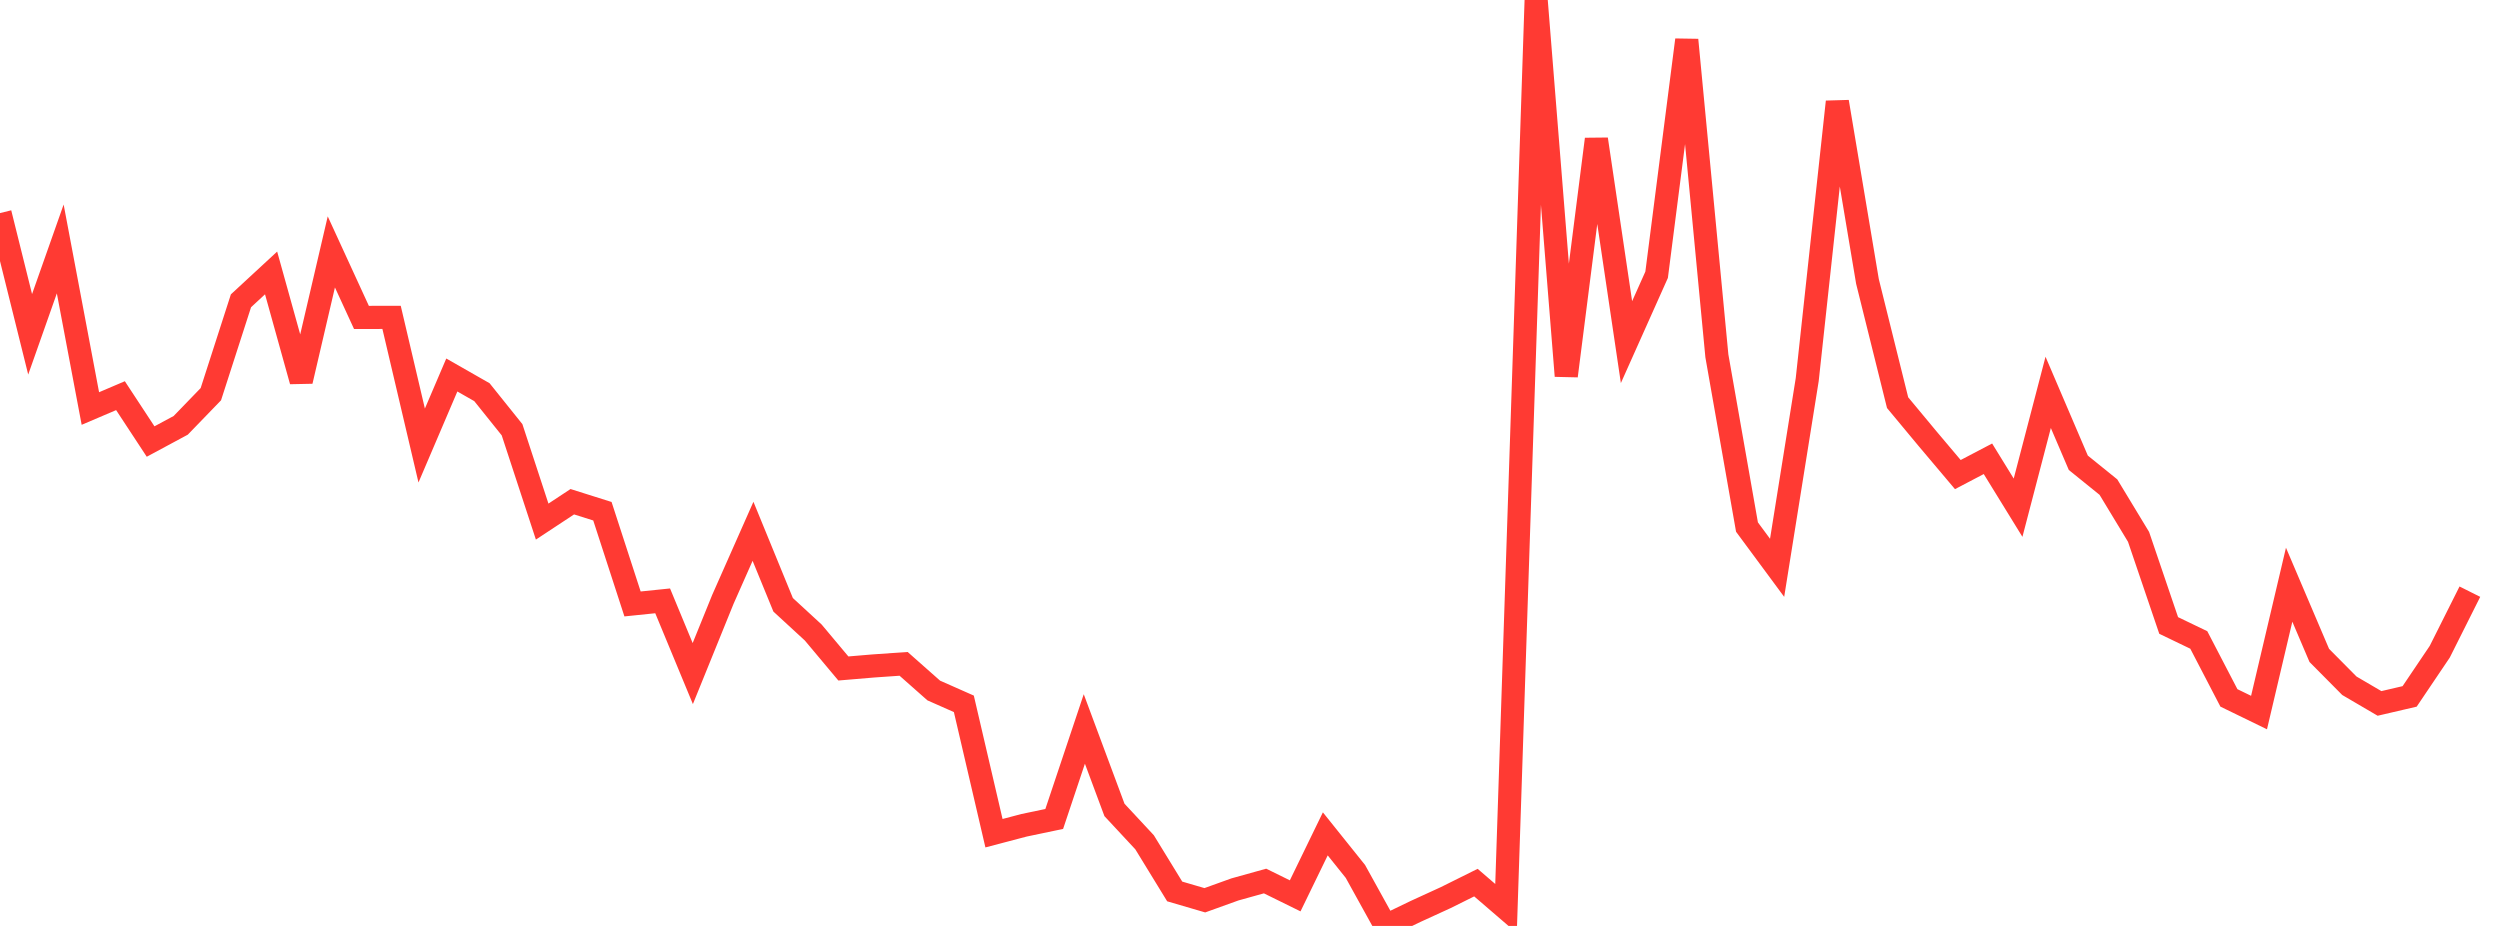 <?xml version="1.0" standalone="no"?>
<!DOCTYPE svg PUBLIC "-//W3C//DTD SVG 1.1//EN" "http://www.w3.org/Graphics/SVG/1.1/DTD/svg11.dtd">

<svg width="135" height="50" viewBox="0 0 135 50" preserveAspectRatio="none" 
  xmlns="http://www.w3.org/2000/svg"
  xmlns:xlink="http://www.w3.org/1999/xlink">


<polyline points="0.0, 11.507 1.627, 18.053 3.253, 13.443 4.88, 22.06 6.506, 21.366 8.133, 23.843 9.759, 22.968 11.386, 21.286 13.012, 16.243 14.639, 14.739 16.265, 20.581 17.892, 13.603 19.518, 17.141 21.145, 17.138 22.771, 24.058 24.398, 20.25 26.024, 21.178 27.651, 23.207 29.277, 28.166 30.904, 27.093 32.53, 27.606 34.157, 32.613 35.783, 32.446 37.41, 36.373 39.036, 32.364 40.663, 28.69 42.289, 32.659 43.916, 34.157 45.542, 36.098 47.169, 35.961 48.795, 35.848 50.422, 37.287 52.048, 38.007 53.675, 44.993 55.301, 44.565 56.928, 44.224 58.554, 39.364 60.181, 43.736 61.807, 45.483 63.434, 48.138 65.06, 48.614 66.687, 48.028 68.313, 47.575 69.94, 48.376 71.566, 45.029 73.193, 47.059 74.819, 50.0 76.446, 49.215 78.072, 48.47 79.699, 47.661 81.325, 49.06 82.952, 0.0 84.578, 20.3 86.205, 7.517 87.831, 18.475 89.458, 14.837 91.084, 2.155 92.711, 19.216 94.337, 28.461 95.964, 30.662 97.59, 20.499 99.217, 5.498 100.843, 15.197 102.47, 21.743 104.096, 23.699 105.723, 25.627 107.349, 24.774 108.976, 27.416 110.602, 21.188 112.229, 24.99 113.855, 26.304 115.482, 28.991 117.108, 33.775 118.735, 34.558 120.361, 37.686 121.988, 38.478 123.614, 31.574 125.241, 35.392 126.867, 37.032 128.494, 37.985 130.12, 37.606 131.747, 35.193 133.373, 31.95" fill="none" stroke="#ff3a33" stroke-width="1.25"/>

</svg>